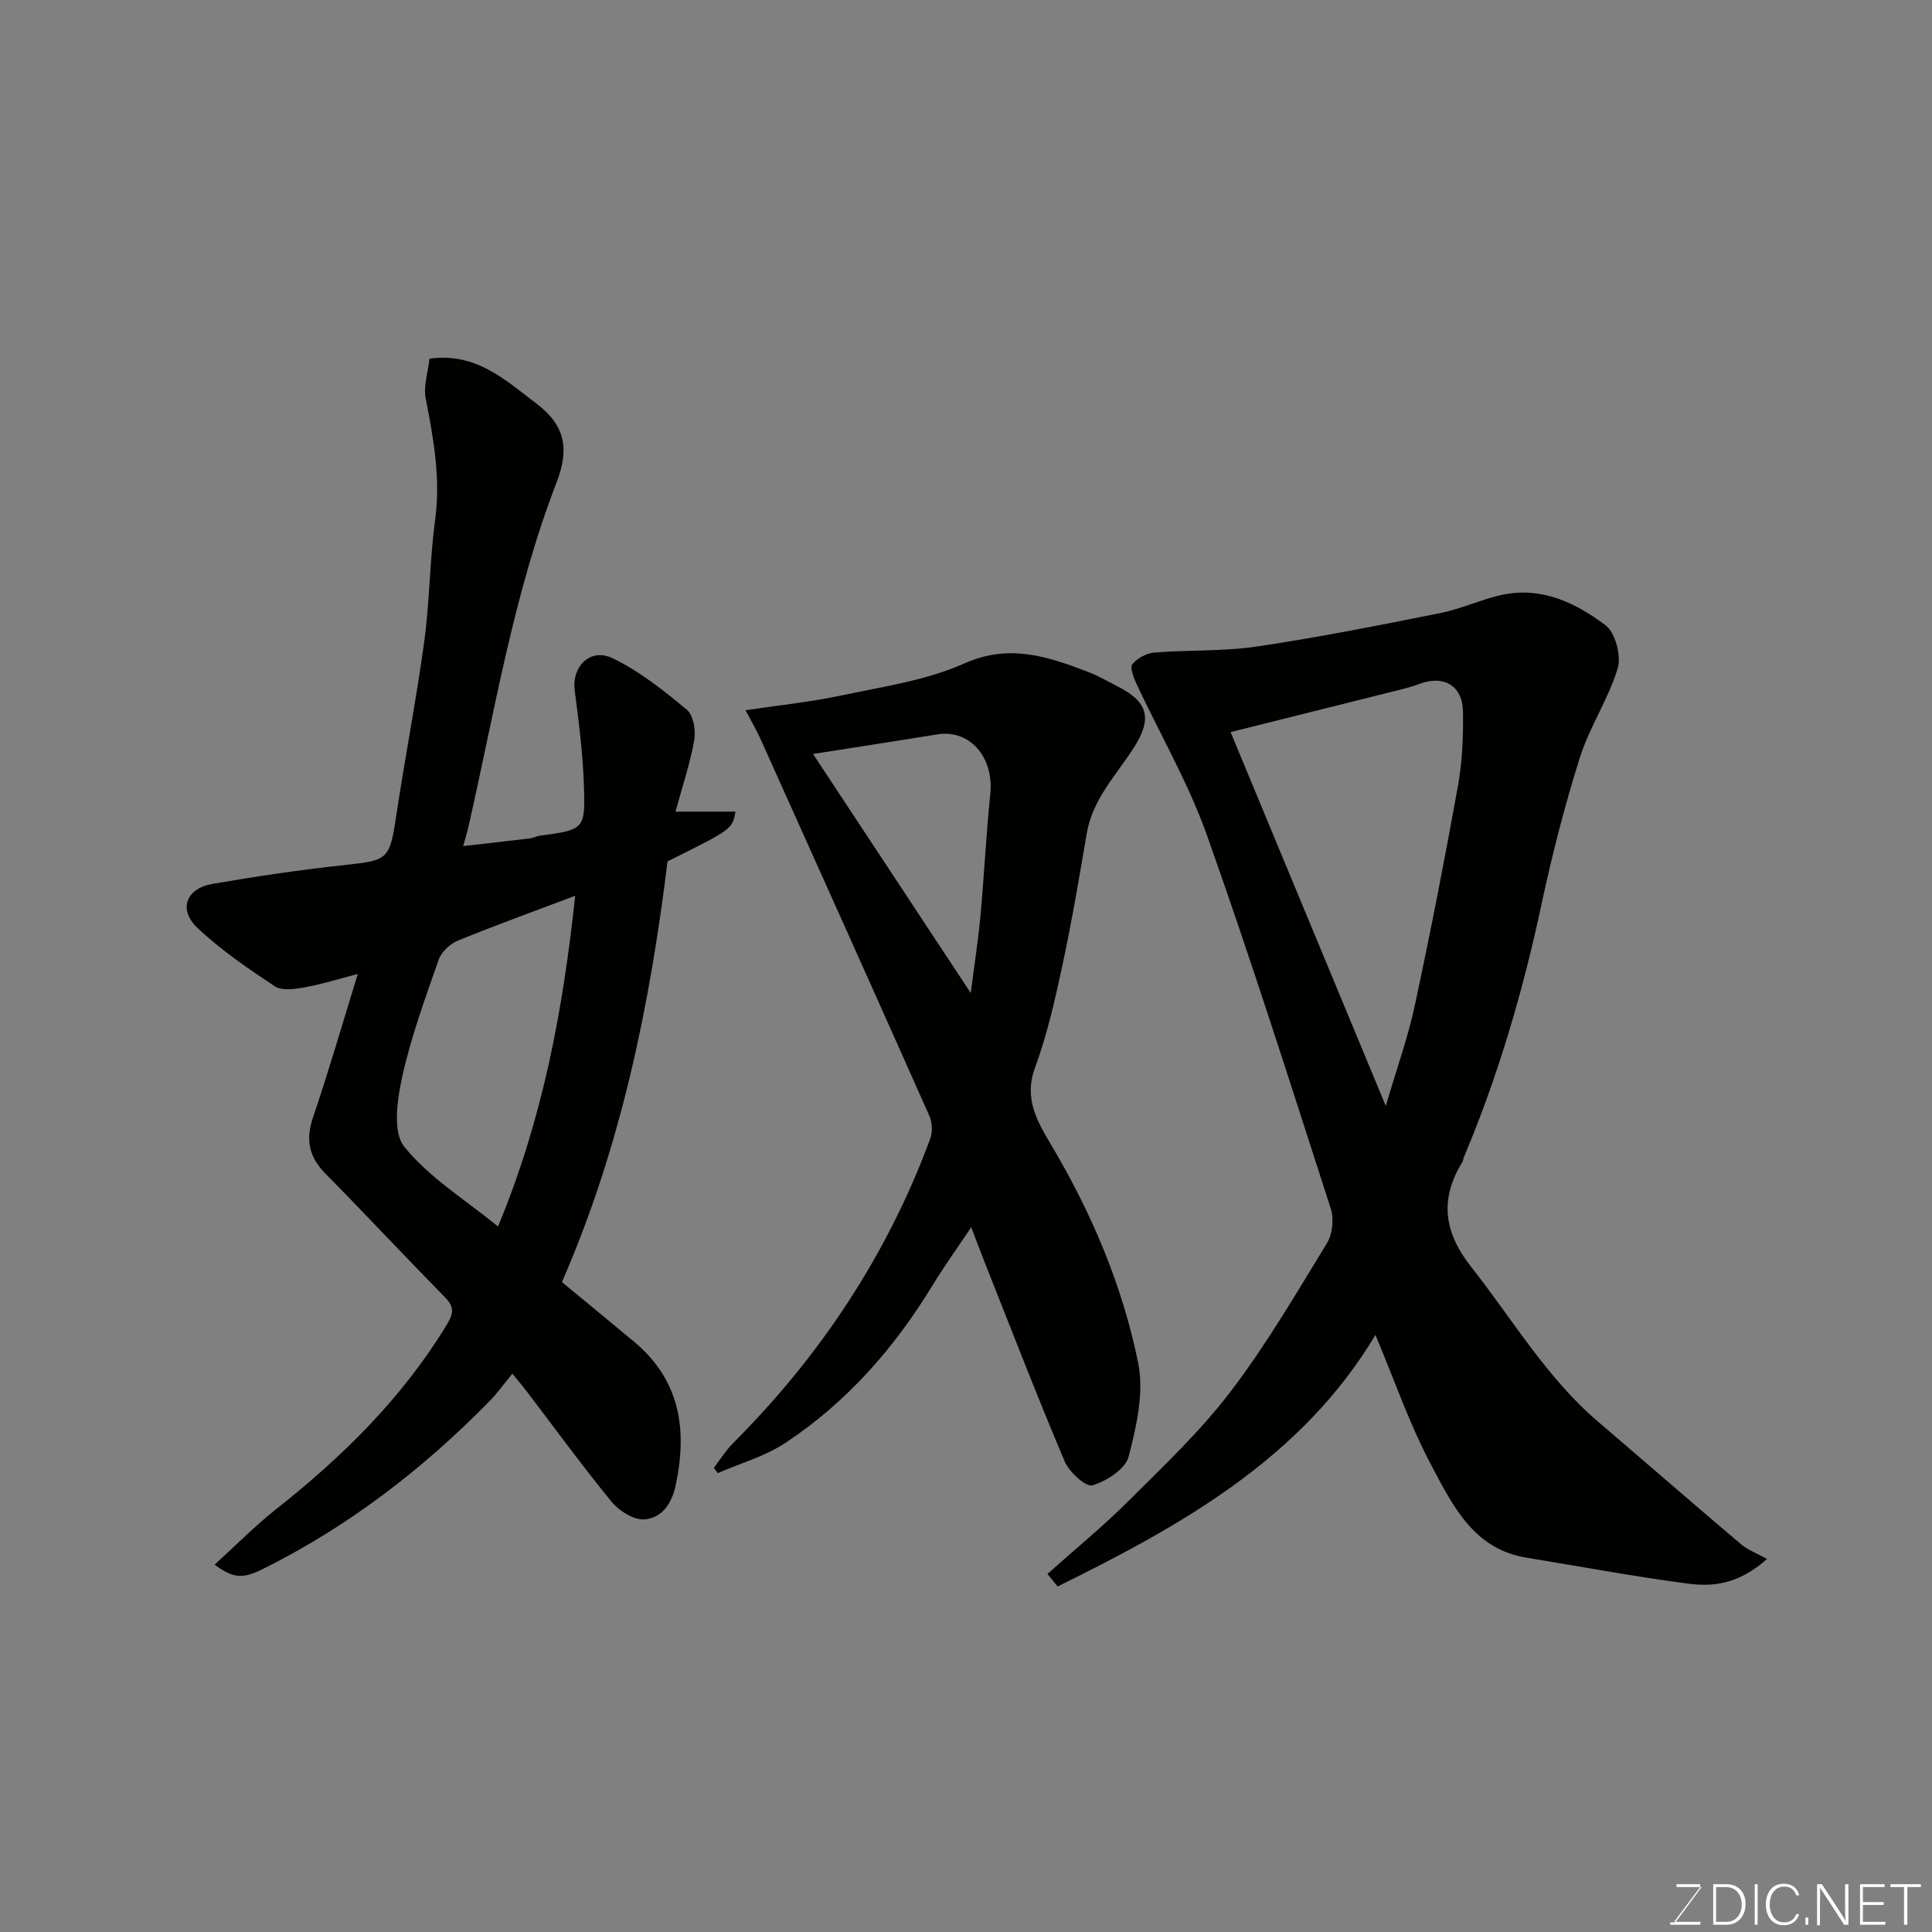 <svg enable-background="new 0 0 400 400" viewBox="0 0 400 400" xmlns="http://www.w3.org/2000/svg"><rect x="0" y="0" width="400" height="400" fill="#808080" stroke="none"/><path d="m216.86 325.87c5.6-5.01 11.44-9.78 16.76-15.08 7.32-7.3 14.92-14.49 21.16-22.68 7.39-9.7 13.59-20.32 19.97-30.75 1.15-1.88 1.45-5.02.77-7.14-8.35-25.86-16.56-51.78-25.67-77.39-3.85-10.81-9.73-20.9-14.6-31.35-.58-1.25-1.35-3.33-.8-3.98 1.04-1.23 2.93-2.27 4.55-2.4 7.1-.57 14.31-.21 21.32-1.26 12.73-1.89 25.38-4.41 38.01-6.94 4.44-.89 8.65-2.97 13.09-3.83 7.99-1.56 14.98 1.85 21 6.4 2.03 1.53 3.28 6.33 2.5 8.92-1.91 6.35-5.81 12.08-7.81 18.41-3.17 10.05-5.8 20.31-8 30.62-3.82 17.88-8.93 35.32-16.03 52.17-.13.3-.13.67-.29.94-4.74 7.72-3.92 14.52 1.82 21.79 8.54 10.82 15.55 22.86 26.19 31.97 9.88 8.45 19.69 16.98 29.61 25.39 1.44 1.22 3.33 1.92 5.43 3.09-6.05 5.37-11.36 5.76-16.47 5.09-11.16-1.47-22.25-3.55-33.37-5.37-10.93-1.79-15.24-10.82-19.62-19.04-4.54-8.52-7.7-17.78-11.61-27.07-15.25 25.52-40.07 39.41-65.8 52.08-.7-.84-1.4-1.71-2.11-2.59zm37.92-174.3c10.76 25.93 21.18 51.03 32.13 77.4 2.27-7.75 4.59-14.16 6-20.76 3.25-15.12 6.21-30.31 8.95-45.53.9-5 1.1-10.18 1.04-15.27-.06-5.5-4.02-7.75-9.16-5.76-1.51.58-3.11.95-4.69 1.35-11.15 2.79-22.31 5.58-34.27 8.57z" fill="#010100"/><path d="m116.34 265.44c5.11 4.22 10.06 8.27 14.96 12.37 9.43 7.89 11.03 18 8.65 29.45-.82 3.96-2.8 7.03-6.55 7.31-2.2.16-5.23-1.76-6.78-3.65-6.11-7.46-11.79-15.27-17.64-22.95-.79-1.03-1.64-2.02-2.9-3.56-1.76 2.13-3.14 4.07-4.8 5.76-13.78 14.04-29.2 25.9-46.87 34.68-4.19 2.08-6.09 1.95-9.98-.9 4.32-3.93 8.32-8 12.76-11.51 13.79-10.9 26.13-23.04 35.34-38.21 1.62-2.67 1.36-3.84-.57-5.81-8.25-8.41-16.3-17.03-24.57-25.42-3.4-3.45-4.17-6.98-2.59-11.63 3.24-9.54 6.03-19.22 9.28-29.72-4.01 1.04-7.52 2.14-11.11 2.79-2 .36-4.64.72-6.11-.26-5.57-3.69-11.18-7.51-16-12.09-3.98-3.78-2.34-8.14 3.07-9.08 9.17-1.58 18.4-2.95 27.65-3.94 8.74-.94 9.1-1.18 10.43-10.01 1.82-12.11 4.17-24.14 5.83-36.26 1.13-8.3 1.11-16.77 2.24-25.07 1.17-8.62-.3-16.85-1.94-25.2-.5-2.57.47-5.43.78-8.27 9.67-1.34 15.74 4.44 22.22 9.36 5.77 4.38 6.83 9.2 4.09 16.27-8.9 23.02-12.81 47.4-18.26 71.36-.25 1.1-.59 2.17-1.07 3.92 4.88-.55 9.4-1.05 13.91-1.6.64-.08 1.24-.45 1.88-.54 9.28-1.25 9.52-1.25 9.2-10.55-.23-6.54-1.06-13.08-1.91-19.58-.63-4.86 3.2-8.83 7.81-6.64 5.57 2.66 10.58 6.68 15.39 10.66 1.36 1.13 1.91 4.25 1.57 6.24-.83 4.77-2.41 9.42-3.9 14.88h12.43c-.69 3.65-.69 3.65-14.07 10.3-3.66 29.77-9.63 59.08-21.87 87.1zm2.75-79.98c-8.63 3.26-16.54 6.11-24.32 9.3-1.62.67-3.4 2.35-3.96 3.97-2.78 7.96-5.71 15.94-7.52 24.14-1.04 4.72-2.05 11.49.4 14.53 5.16 6.41 12.61 10.97 19.42 16.53 9.33-22.46 13.44-44.86 15.98-68.47z" fill="#010100"/><path d="m147.79 303.9c1.33-1.73 2.49-3.62 4.02-5.15 18.08-18.09 31.89-38.95 40.78-62.97.52-1.4.42-3.41-.19-4.78-11.58-26.06-23.28-52.07-34.98-78.08-.86-1.92-1.95-3.74-3.07-5.87 6.71-1.01 13.37-1.69 19.88-3.07 8.57-1.82 17.51-3.09 25.39-6.61 9.37-4.18 17.3-1.43 25.64 1.73 2.13.81 4.12 2 6.17 3.03 6.27 3.19 7.18 6.6 3.36 12.6-3.64 5.72-8.58 10.68-9.78 17.78-1.56 9.16-3.11 18.32-5.06 27.4-1.53 7.14-3.16 14.34-5.67 21.17-2.34 6.37.47 11.1 3.35 15.95 8.39 14.12 14.78 29.16 18.02 45.17 1.24 6.12-.35 13.11-1.97 19.36-.67 2.58-4.56 5.08-7.49 5.96-1.35.41-4.83-2.74-5.76-4.95-5.71-13.48-10.97-27.14-16.38-40.75-.89-2.23-1.72-4.48-2.97-7.74-2.98 4.46-5.68 8.21-8.08 12.15-7.9 12.96-17.75 24.15-30.43 32.53-4.2 2.77-9.28 4.19-13.96 6.23-.29-.36-.56-.73-.82-1.09zm20.54-147.8c10.58 16.04 21.28 32.26 32.65 49.49.78-6.08 1.55-10.9 1.99-15.74.78-8.5 1.2-17.03 2.06-25.52.77-7.54-4.24-13.36-10.9-12.29-8.37 1.36-16.76 2.64-25.8 4.06z" fill="#010100"/><g fill="#fbfcfa"><path d="m346.9 398 5.4-7.3h-5.2v-.6h4.9v.6l-5.4 7.2h5.5l-.1.6h-6.2v-.5z"/><path d="m354.7 390.1h2.8c2.3 0 3.9 1.6 3.9 4.1s-1.6 4.3-3.9 4.3h-2.8zm.6 7.8h2c2.2 0 3.3-1.6 3.3-3.6 0-1.8-1-3.6-3.3-3.6h-2z"/><path d="m363.9 390.1v8.4h-.6v-8.4z"/><path d="m372.5 396.3c-.4 1.3-1.4 2.3-3.2 2.3-2.4 0-3.7-1.9-3.7-4.3 0-2.3 1.2-4.3 3.7-4.3 1.8 0 2.9 1 3.2 2.4h-.6c-.4-1.1-1.1-1.8-2.5-1.8-2.1 0-3 1.9-3 3.7s.9 3.7 3 3.7c1.4 0 2.1-.7 2.5-1.7z"/><path d="m373.8 398.5v-1.5h.6v1.5z"/><path d="m376.2 398.5v-8.4h1c1.3 2 4.4 6.6 4.9 7.6-.1-1.2-.1-2.4-.1-3.8v-3.8h.7v8.4h-.9c-1.2-1.9-4.4-6.8-5-7.7.1 1.1 0 2.3 0 3.9v3.9h-.6z"/><path d="m390 394.4h-4.3v3.5h4.7l-.1.6h-5.2v-8.4h5.1v.6h-4.5v3.1h4.3z"/><path d="m394.2 390.7h-2.8v-.6h6.3v.6h-2.8v7.8h-.7z"/></g></svg>